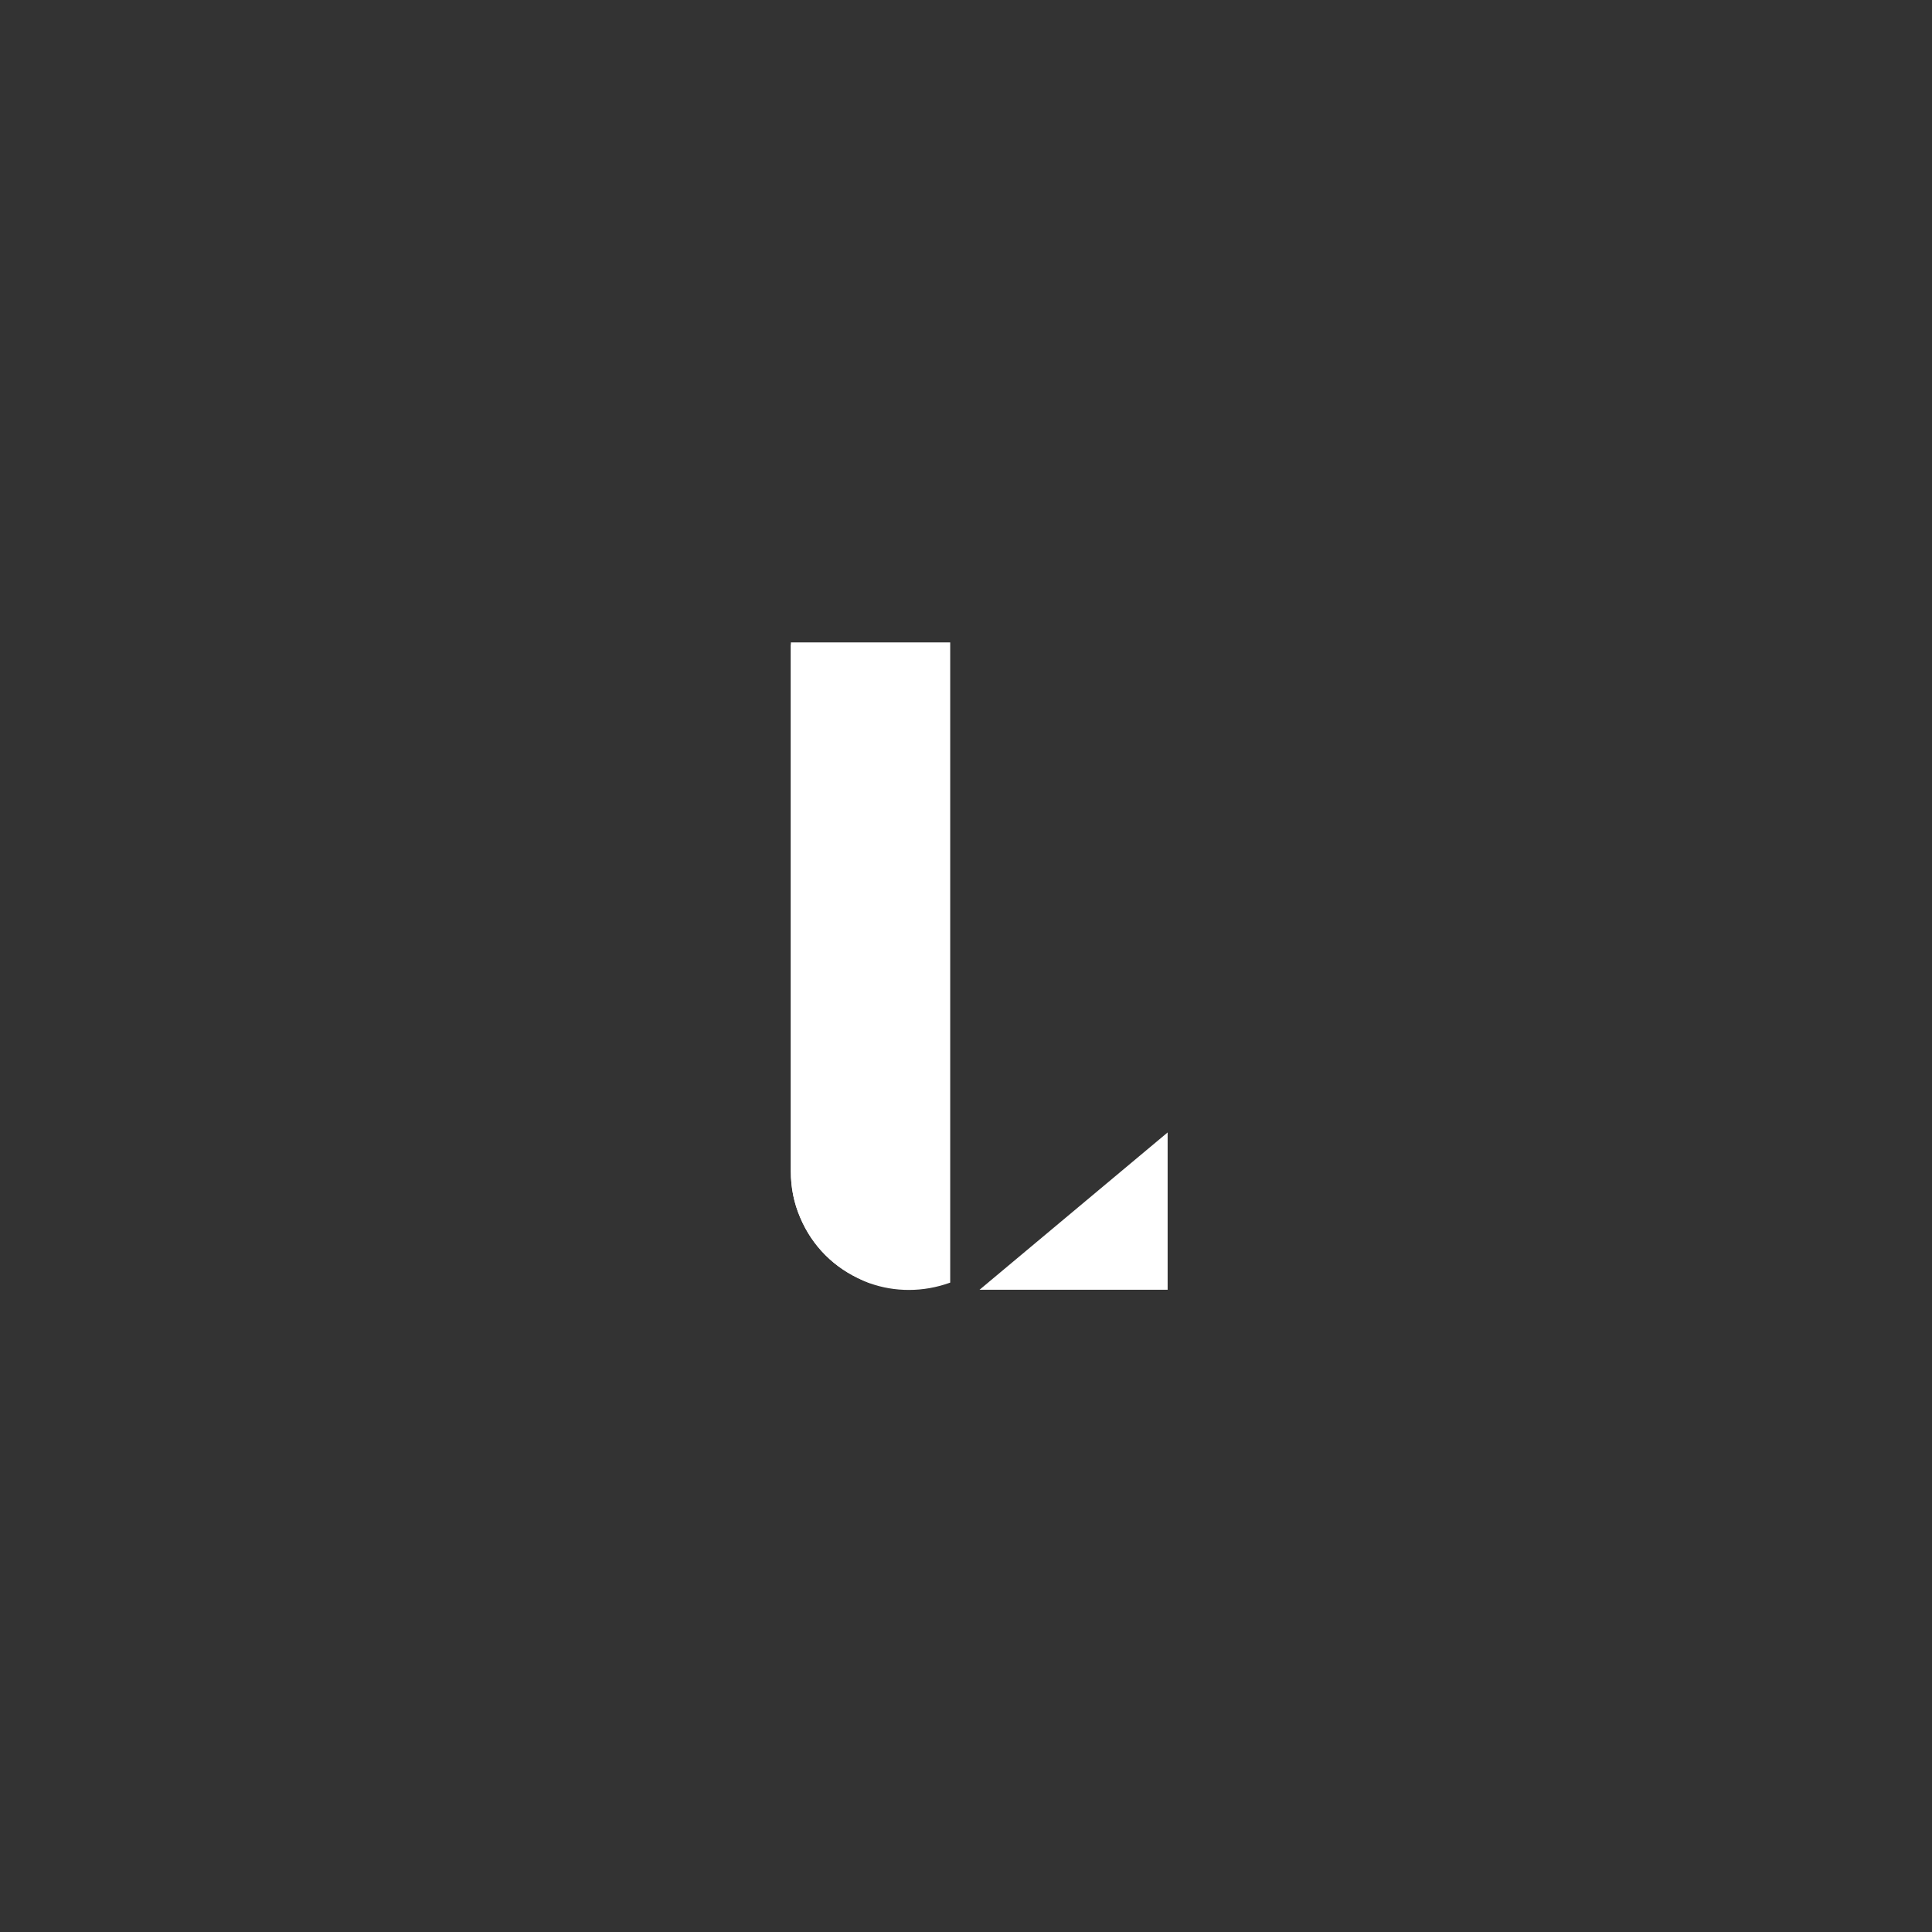 <svg xmlns="http://www.w3.org/2000/svg" xmlns:xlink="http://www.w3.org/1999/xlink" width="500" zoomAndPan="magnify" viewBox="0 0 375 375" height="500" preserveAspectRatio="xMidYMid meet" version="1.0"><rect x="0" y="0" width="375" height="375" fill="#333333" stroke="none"/><defs><clipPath id="530f6375e6"><path d="M 148.234 124.559 L 185 124.559 L 185 250.559 L 148.234 250.559 Z M 148.234 124.559 " clip-rule="nonzero"/></clipPath><clipPath id="103ca3b541"><path d="M 153 125 L 226.637 125 L 226.637 250.559 L 153 250.559 Z M 153 125 " clip-rule="nonzero"/></clipPath></defs><g clip-path="url(#530f6375e6)"><path fill="#ffffff" d="M 130.023 242.766 C 127.52 239.012 125.18 234.336 123.008 228.734 C 120.832 223.168 119.023 216.844 117.539 209.828 C 116.059 202.781 115.332 195.34 115.332 187.465 C 115.332 179.594 115.992 172.117 117.344 165.102 C 118.691 158.055 120.406 151.766 122.512 146.23 C 124.621 140.695 126.926 136.02 129.461 132.266 C 132 128.512 134.469 125.941 136.875 124.625 C 132.855 124.625 128.703 125.285 124.359 126.633 C 120.012 127.984 115.762 129.895 111.547 132.43 C 107.328 134.965 103.379 138.094 99.621 141.785 C 95.902 145.473 92.574 149.656 89.707 154.301 C 86.844 158.945 84.57 164.047 82.891 169.613 C 81.211 175.18 80.387 181.141 80.387 187.5 C 80.387 193.855 81.211 199.785 82.891 205.383 C 84.57 210.949 86.844 216.055 89.707 220.699 C 92.574 225.344 95.867 229.523 99.621 233.215 C 103.344 236.902 107.328 240.031 111.547 242.566 C 115.762 245.105 120.012 247.047 124.359 248.363 C 128.703 249.715 132.855 250.375 136.875 250.375 C 134.797 249.055 132.527 246.555 130.023 242.766 Z M 153.504 124.691 L 153.504 227.418 C 153.504 230.547 154.098 233.512 155.316 236.344 C 156.504 239.145 158.148 241.578 160.227 243.656 C 162.301 245.73 164.738 247.344 167.535 248.562 C 167.965 248.762 168.426 248.926 168.855 249.09 C 171.258 249.945 173.793 250.375 176.43 250.375 C 179.098 250.375 181.766 249.914 184.434 248.957 L 184.434 124.691 Z M 153.504 124.691 " fill-opacity="1" fill-rule="nonzero"/></g><g clip-path="url(#103ca3b541)"><path fill="#ffffff" d="M 190.129 250.34 L 226.754 250.34 L 226.754 219.711 Z M 153.504 125.086 L 153.504 227.383 C 153.504 230.512 154.098 233.477 155.316 236.309 C 156.504 239.109 158.148 241.547 160.227 243.621 C 162.301 245.695 164.738 247.312 167.535 248.531 C 167.965 248.727 168.426 248.891 168.855 249.055 C 169.316 248.891 169.742 248.727 170.172 248.531 C 172.938 247.344 175.344 245.695 177.418 243.621 C 179.492 241.547 181.105 239.145 182.324 236.375 C 183.512 233.609 184.137 230.645 184.137 227.516 L 184.137 125.086 Z M 153.504 125.086 " fill-opacity="1" fill-rule="nonzero"/></g></svg>